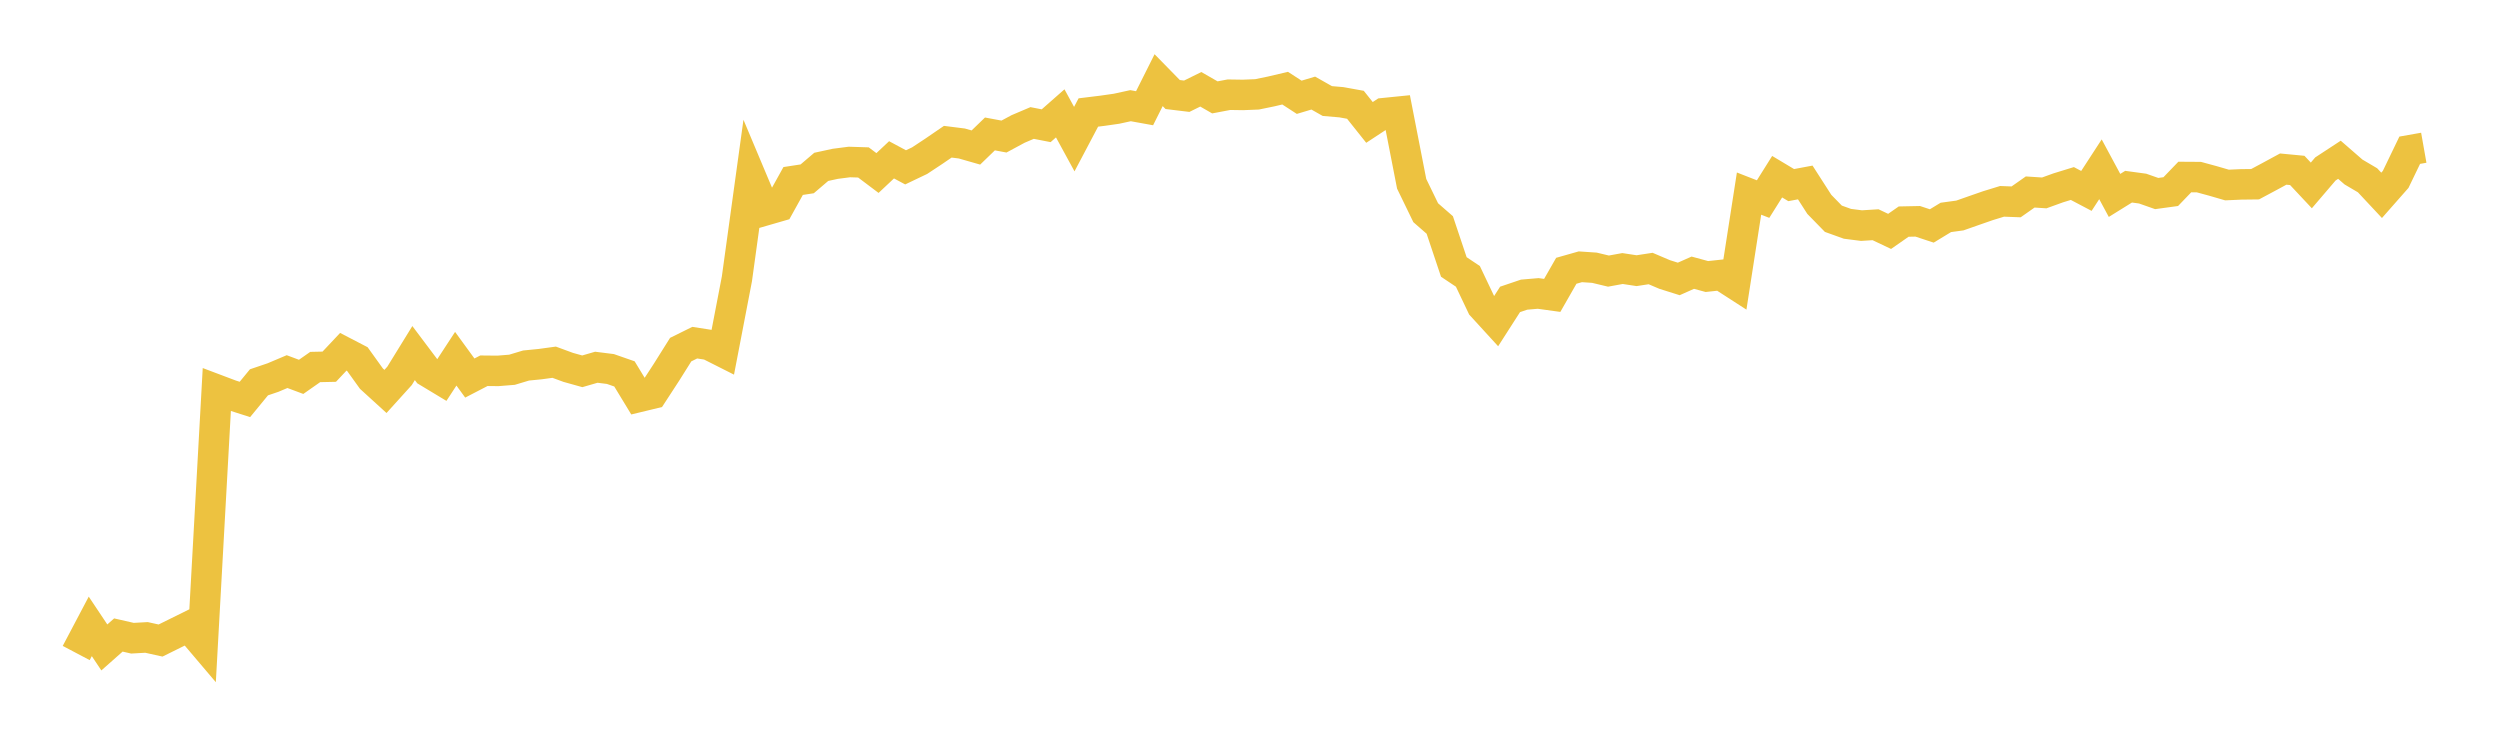 <svg width="164" height="48" xmlns="http://www.w3.org/2000/svg" xmlns:xlink="http://www.w3.org/1999/xlink"><path fill="none" stroke="rgb(237,194,64)" stroke-width="2" d="M5,42.838L5.922,41.091L6.844,42.472L7.766,41.656L8.689,41.867L9.611,41.815L10.533,42.019L11.455,41.563L12.377,41.107L13.299,42.194L14.222,25.561L15.144,25.909L16.066,26.203L16.988,25.08L17.91,24.767L18.832,24.377L19.754,24.722L20.677,24.076L21.599,24.056L22.521,23.076L23.443,23.555L24.365,24.838L25.287,25.678L26.21,24.658L27.132,23.162L28.054,24.388L28.976,24.944L29.898,23.533L30.82,24.799L31.743,24.321L32.665,24.33L33.587,24.256L34.509,23.978L35.431,23.887L36.353,23.761L37.275,24.1L38.198,24.358L39.12,24.091L40.042,24.207L40.964,24.528L41.886,26.045L42.808,25.822L43.731,24.404L44.653,22.935L45.575,22.479L46.497,22.622L47.419,23.087L48.341,18.291L49.263,11.607L50.186,13.803L51.108,13.536L52.03,11.873L52.952,11.732L53.874,10.946L54.796,10.746L55.719,10.627L56.641,10.656L57.563,11.35L58.485,10.484L59.407,10.978L60.329,10.538L61.251,9.929L62.174,9.297L63.096,9.413L64.018,9.677L64.94,8.786L65.862,8.958L66.784,8.461L67.707,8.068L68.629,8.248L69.551,7.436L70.473,9.126L71.395,7.379L72.317,7.266L73.24,7.134L74.162,6.933L75.084,7.1L76.006,5.259L76.928,6.201L77.85,6.313L78.772,5.858L79.695,6.388L80.617,6.213L81.539,6.227L82.461,6.19L83.383,6L84.305,5.783L85.228,6.382L86.15,6.106L87.072,6.628L87.994,6.707L88.916,6.874L89.838,8.031L90.76,7.425L91.683,7.332L92.605,12.056L93.527,13.954L94.449,14.758L95.371,17.513L96.293,18.129L97.216,20.071L98.138,21.079L99.06,19.641L99.982,19.329L100.904,19.25L101.826,19.378L102.749,17.763L103.671,17.501L104.593,17.563L105.515,17.784L106.437,17.616L107.359,17.756L108.281,17.615L109.204,18.008L110.126,18.298L111.048,17.889L111.97,18.14L112.892,18.041L113.814,18.636L114.737,12.7L115.659,13.06L116.581,11.591L117.503,12.143L118.425,11.97L119.347,13.406L120.269,14.35L121.192,14.682L122.114,14.8L123.036,14.742L123.958,15.179L124.88,14.537L125.802,14.518L126.725,14.822L127.647,14.262L128.569,14.136L129.491,13.812L130.413,13.491L131.335,13.208L132.257,13.243L133.18,12.595L134.102,12.655L135.024,12.322L135.946,12.038L136.868,12.524L137.79,11.105L138.713,12.82L139.635,12.247L140.557,12.372L141.479,12.696L142.401,12.57L143.323,11.612L144.246,11.618L145.168,11.869L146.09,12.137L147.012,12.096L147.934,12.085L148.856,11.592L149.778,11.092L150.701,11.18L151.623,12.164L152.545,11.085L153.467,10.481L154.389,11.283L155.311,11.827L156.234,12.814L157.156,11.767L158.078,9.855L159,9.692"></path></svg>